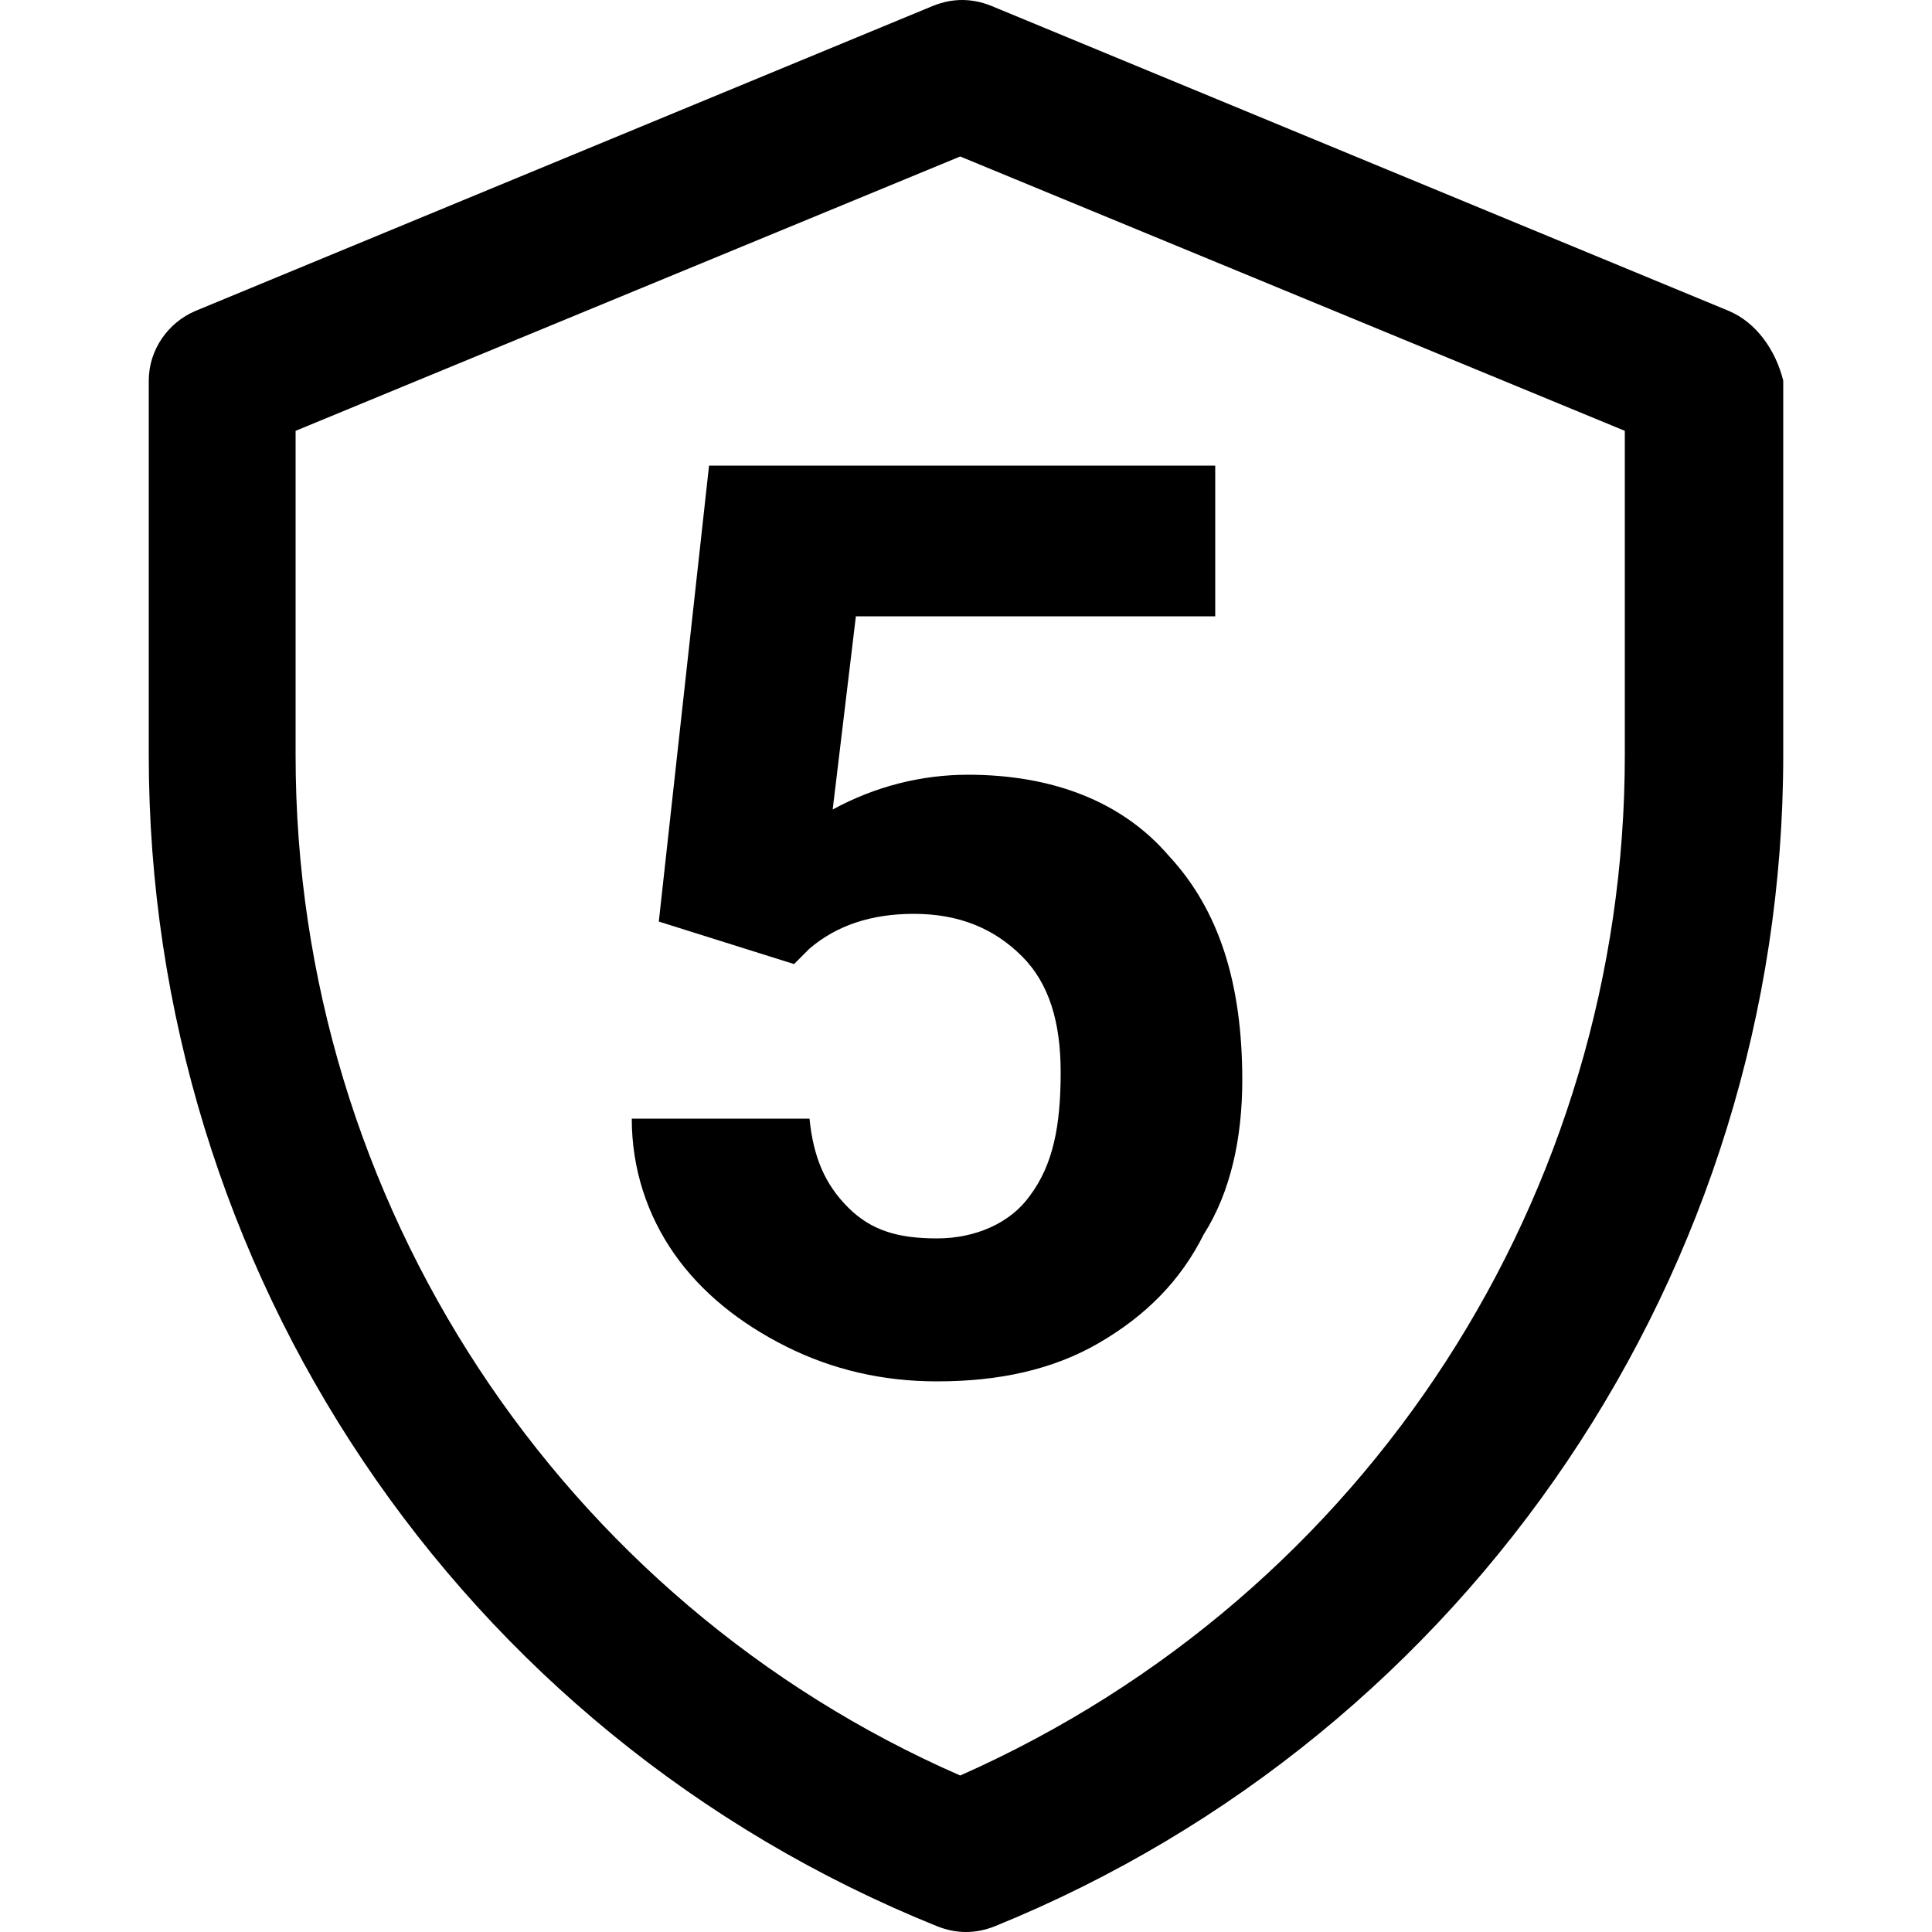 <?xml version="1.0" encoding="UTF-8"?>
<svg id="Layer_1" data-name="Layer 1" xmlns="http://www.w3.org/2000/svg" viewBox="0 0 50 50">
  <defs>
    <style>
      .cls-1 {
        stroke-width: 0px;
      }
    </style>
  </defs>
  <path class="cls-1" d="M44.75,8.05L25.65.15c-.5-.2-1-.2-1.5,0L5.05,8.05c-.7.3-1.2,1-1.2,1.8v9.7c0,13.3,8,25.3,20.4,30.3.5.2,1,.2,1.5,0,12.3-5,20.4-17,20.4-30.3v-9.7c-.2-.8-.7-1.5-1.4-1.8ZM42.05,19.55c0,11.3-6.6,21.7-17.2,26.4-10.3-4.5-17.2-14.8-17.2-26.4v-8.4l17.2-7.1,17.2,7.1v8.4Z"/>
  <path class="cls-1" d="M17.05,23.85l1.3-11.8h13.1v3.9h-9.3l-.6,5c1.1-.6,2.3-.9,3.5-.9,2.2,0,4,.7,5.2,2.1,1.3,1.4,1.9,3.3,1.9,5.8,0,1.5-.3,2.9-1,4-.6,1.2-1.5,2.1-2.7,2.8s-2.6,1-4.2,1c-1.4,0-2.7-.3-3.9-.9-1.2-.6-2.2-1.4-2.9-2.4s-1.1-2.2-1.1-3.5h4.6c.1,1,.4,1.7,1,2.3s1.3.8,2.3.8,1.9-.4,2.4-1.1c.6-.8.8-1.8.8-3.2,0-1.3-.3-2.3-1-3s-1.6-1.1-2.8-1.1c-1.1,0-2,.3-2.7.9l-.4.4-3.5-1.1Z"/>
</svg>